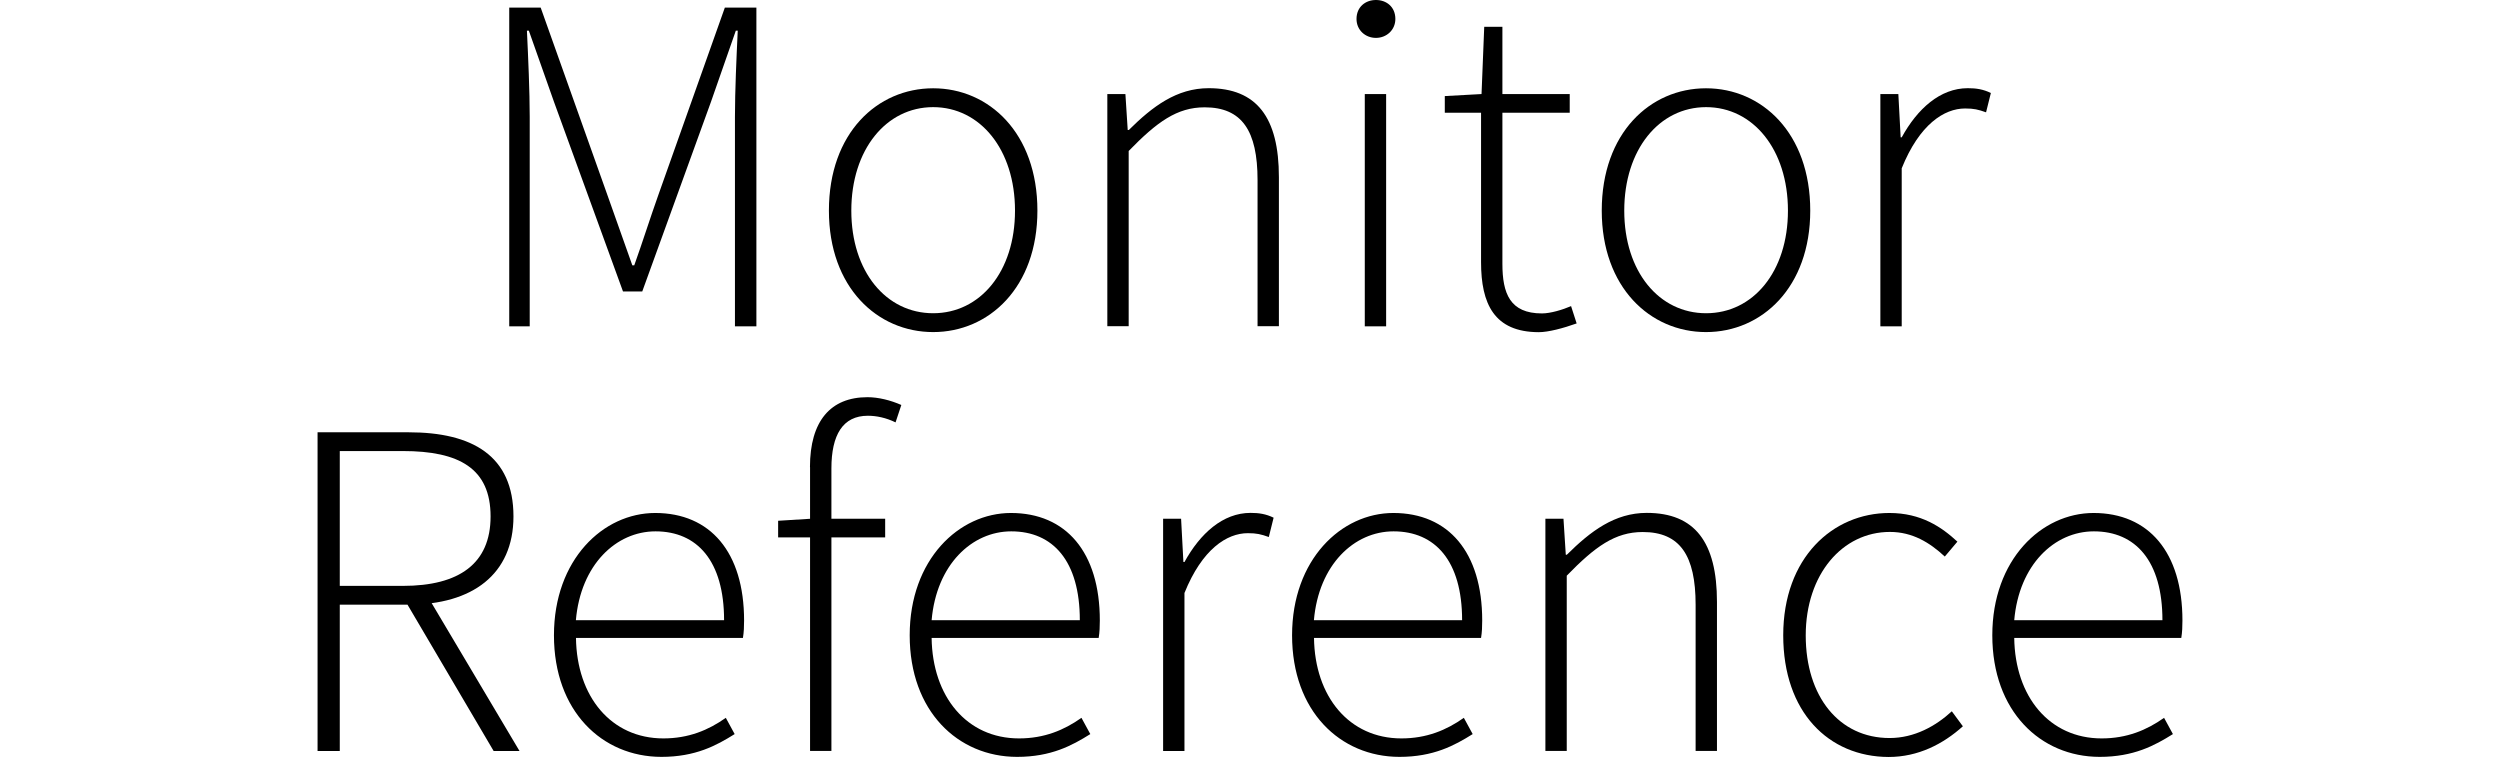 <?xml version="1.0" encoding="utf-8"?>
<!-- Generator: Adobe Illustrator 27.5.0, SVG Export Plug-In . SVG Version: 6.00 Build 0)  -->
<svg version="1.1" id="Layer_1" xmlns="http://www.w3.org/2000/svg" xmlns:xlink="http://www.w3.org/1999/xlink" x="0px" y="0px"
	 viewBox="0 0 259.95 78.69" style="enable-background:new 0 0 259.95 78.69;" xml:space="preserve">
<style type="text/css">
	.st0{fill:#FFFFFF;}
</style>
<g>
	<g>
		<path d="M52.94,0.79h3.28l6.92,19.44c0.87,2.44,1.74,4.91,2.61,7.36h0.2c0.88-2.46,1.65-4.92,2.52-7.36l6.9-19.44h3.28v33.14
			h-2.23V12.14c0-2.69,0.16-6.18,0.29-8.95h-0.2l-2.58,7.39l-7.15,19.73h-2L57.6,10.58l-2.61-7.39h-0.2
			c0.13,2.77,0.29,6.27,0.29,8.95v21.79h-2.13V0.79z"/>
		<path d="M86.19,21.9c0-8.08,5.04-12.72,10.84-12.72c5.8,0,10.84,4.65,10.84,12.72c0,7.99-5.04,12.63-10.84,12.63
			C91.23,34.53,86.19,29.89,86.19,21.9z M105.54,21.9c0-6.36-3.63-10.76-8.51-10.76c-4.88,0-8.51,4.41-8.51,10.76
			c0,6.36,3.63,10.67,8.51,10.67C101.91,32.57,105.54,28.26,105.54,21.9z"/>
		<path d="M115.14,9.78h1.88l0.24,3.74h0.11c2.47-2.45,4.98-4.35,8.31-4.35c4.99,0,7.3,3.03,7.3,9.26v15.49h-2.22v-15.2
			c0-5.12-1.62-7.56-5.5-7.56c-2.88,0-4.96,1.52-7.9,4.54v18.22h-2.22V9.78z"/>
		<path d="M141.05,1.97c0-1.25,0.93-1.97,2.02-1.97c1.1,0,2.02,0.72,2.02,1.97c0,1.16-0.93,1.97-2.02,1.97
			C141.97,3.94,141.05,3.13,141.05,1.97z M141.91,9.78h2.22v24.15h-2.22V9.78z"/>
		<path d="M154,27.26V11.72h-3.77V9.99l3.82-0.21l0.28-6.99h1.89v6.99h7v1.94h-7v15.71c0,3.08,0.78,5.16,4.11,5.16
			c0.89,0,2.15-0.38,3.03-0.76l0.58,1.8c-1.4,0.5-2.94,0.91-3.94,0.91C155.36,34.53,154,31.59,154,27.26z"/>
		<path d="M166.55,21.9c0-8.08,5.04-12.72,10.84-12.72s10.84,4.65,10.84,12.72c0,7.99-5.04,12.63-10.84,12.63
			S166.55,29.89,166.55,21.9z M185.91,21.9c0-6.36-3.63-10.76-8.51-10.76c-4.88,0-8.51,4.41-8.51,10.76
			c0,6.36,3.63,10.67,8.51,10.67C182.28,32.57,185.91,28.26,185.91,21.9z"/>
		<path d="M195.51,9.78h1.88l0.24,4.5h0.11c1.63-2.97,4-5.11,6.87-5.11c0.88,0,1.6,0.11,2.4,0.5l-0.5,2.01
			c-0.81-0.29-1.26-0.4-2.18-0.4c-2.17,0-4.75,1.65-6.59,6.22v16.43h-2.22V9.78z"/>
	</g>
	<g>
		<path d="M33.01,44.95h9.48c6.59,0,10.9,2.41,10.9,8.75c0,6.04-4.31,9.17-10.9,9.17h-7.16v15.22h-2.31V44.95z M41.89,60.92
			c5.86,0,9.12-2.32,9.12-7.22c0-4.99-3.26-6.8-9.12-6.8h-6.56v14.02H41.89z M41.97,62.19l2.21-0.66l9.84,16.56h-2.69L41.97,62.19z"
			/>
		<path d="M57.6,66.06c0-7.88,5.12-12.72,10.53-12.72c5.72,0,9.24,4.07,9.24,11.18c0,0.6-0.02,1.21-0.12,1.81H59.89
			c0.08,6.1,3.65,10.45,9.09,10.45c2.62,0,4.68-0.86,6.49-2.14l0.92,1.69c-1.9,1.19-4.07,2.37-7.62,2.37
			C62.6,78.69,57.6,73.95,57.6,66.06z M75.29,64.49c0-6.17-2.8-9.24-7.13-9.24c-4.09,0-7.78,3.46-8.28,9.24H75.29z"/>
		<path d="M80.91,54.15l3.37-0.21h7.76v1.94H80.91V54.15z M84.22,48.57c0-4.8,2.15-7.27,5.98-7.27c1.14,0,2.41,0.32,3.52,0.81
			l-0.6,1.81c-0.98-0.48-1.98-0.69-2.88-0.69c-2.6,0-3.79,1.98-3.79,5.48v29.37h-2.22V48.57z"/>
		<path d="M94.59,66.06c0-7.88,5.12-12.72,10.53-12.72c5.72,0,9.24,4.07,9.24,11.18c0,0.6-0.02,1.21-0.12,1.81H96.87
			c0.08,6.1,3.65,10.45,9.09,10.45c2.62,0,4.68-0.86,6.49-2.14l0.92,1.69c-1.9,1.19-4.07,2.37-7.62,2.37
			C99.59,78.69,94.59,73.95,94.59,66.06z M112.28,64.49c0-6.17-2.8-9.24-7.13-9.24c-4.09,0-7.78,3.46-8.28,9.24H112.28z"/>
		<path d="M120.93,53.94h1.88l0.24,4.5h0.11c1.63-2.97,4-5.11,6.87-5.11c0.88,0,1.6,0.11,2.4,0.5l-0.5,2.01
			c-0.81-0.29-1.26-0.4-2.18-0.4c-2.17,0-4.75,1.65-6.59,6.22v16.43h-2.22V53.94z"/>
		<path d="M134.35,66.06c0-7.88,5.12-12.72,10.53-12.72c5.72,0,9.24,4.07,9.24,11.18c0,0.6-0.02,1.21-0.12,1.81h-17.37
			c0.08,6.1,3.65,10.45,9.09,10.45c2.62,0,4.68-0.86,6.49-2.14l0.92,1.69c-1.9,1.19-4.07,2.37-7.62,2.37
			C139.35,78.69,134.35,73.95,134.35,66.06z M152.03,64.49c0-6.17-2.8-9.24-7.13-9.24c-4.09,0-7.78,3.46-8.28,9.24H152.03z"/>
		<path d="M160.69,53.94h1.88l0.24,3.74h0.11c2.47-2.45,4.98-4.35,8.31-4.35c4.99,0,7.3,3.03,7.3,9.26v15.49h-2.22v-15.2
			c0-5.12-1.62-7.56-5.5-7.56c-2.88,0-4.96,1.52-7.9,4.54v18.22h-2.22V53.94z"/>
		<path d="M185.42,66.06c0-8.08,5.16-12.72,11.04-12.72c3.29,0,5.43,1.46,7.07,2.98l-1.31,1.55c-1.56-1.45-3.36-2.56-5.71-2.56
			c-4.94,0-8.75,4.41-8.75,10.76c0,6.36,3.47,10.67,8.72,10.67c2.59,0,4.81-1.25,6.47-2.78l1.15,1.56
			c-2.06,1.85-4.65,3.19-7.72,3.19C190.14,78.69,185.42,74.05,185.42,66.06z"/>
		<path d="M207.16,66.06c0-7.88,5.12-12.72,10.53-12.72c5.72,0,9.24,4.07,9.24,11.18c0,0.6-0.02,1.21-0.12,1.81h-17.37
			c0.08,6.1,3.65,10.45,9.09,10.45c2.62,0,4.68-0.86,6.49-2.14l0.92,1.69c-1.9,1.19-4.07,2.37-7.62,2.37
			C212.16,78.69,207.16,73.95,207.16,66.06z M224.85,64.49c0-6.17-2.8-9.24-7.13-9.24c-4.09,0-7.78,3.46-8.28,9.24H224.85z"/>
	</g>
</g>
</svg>
